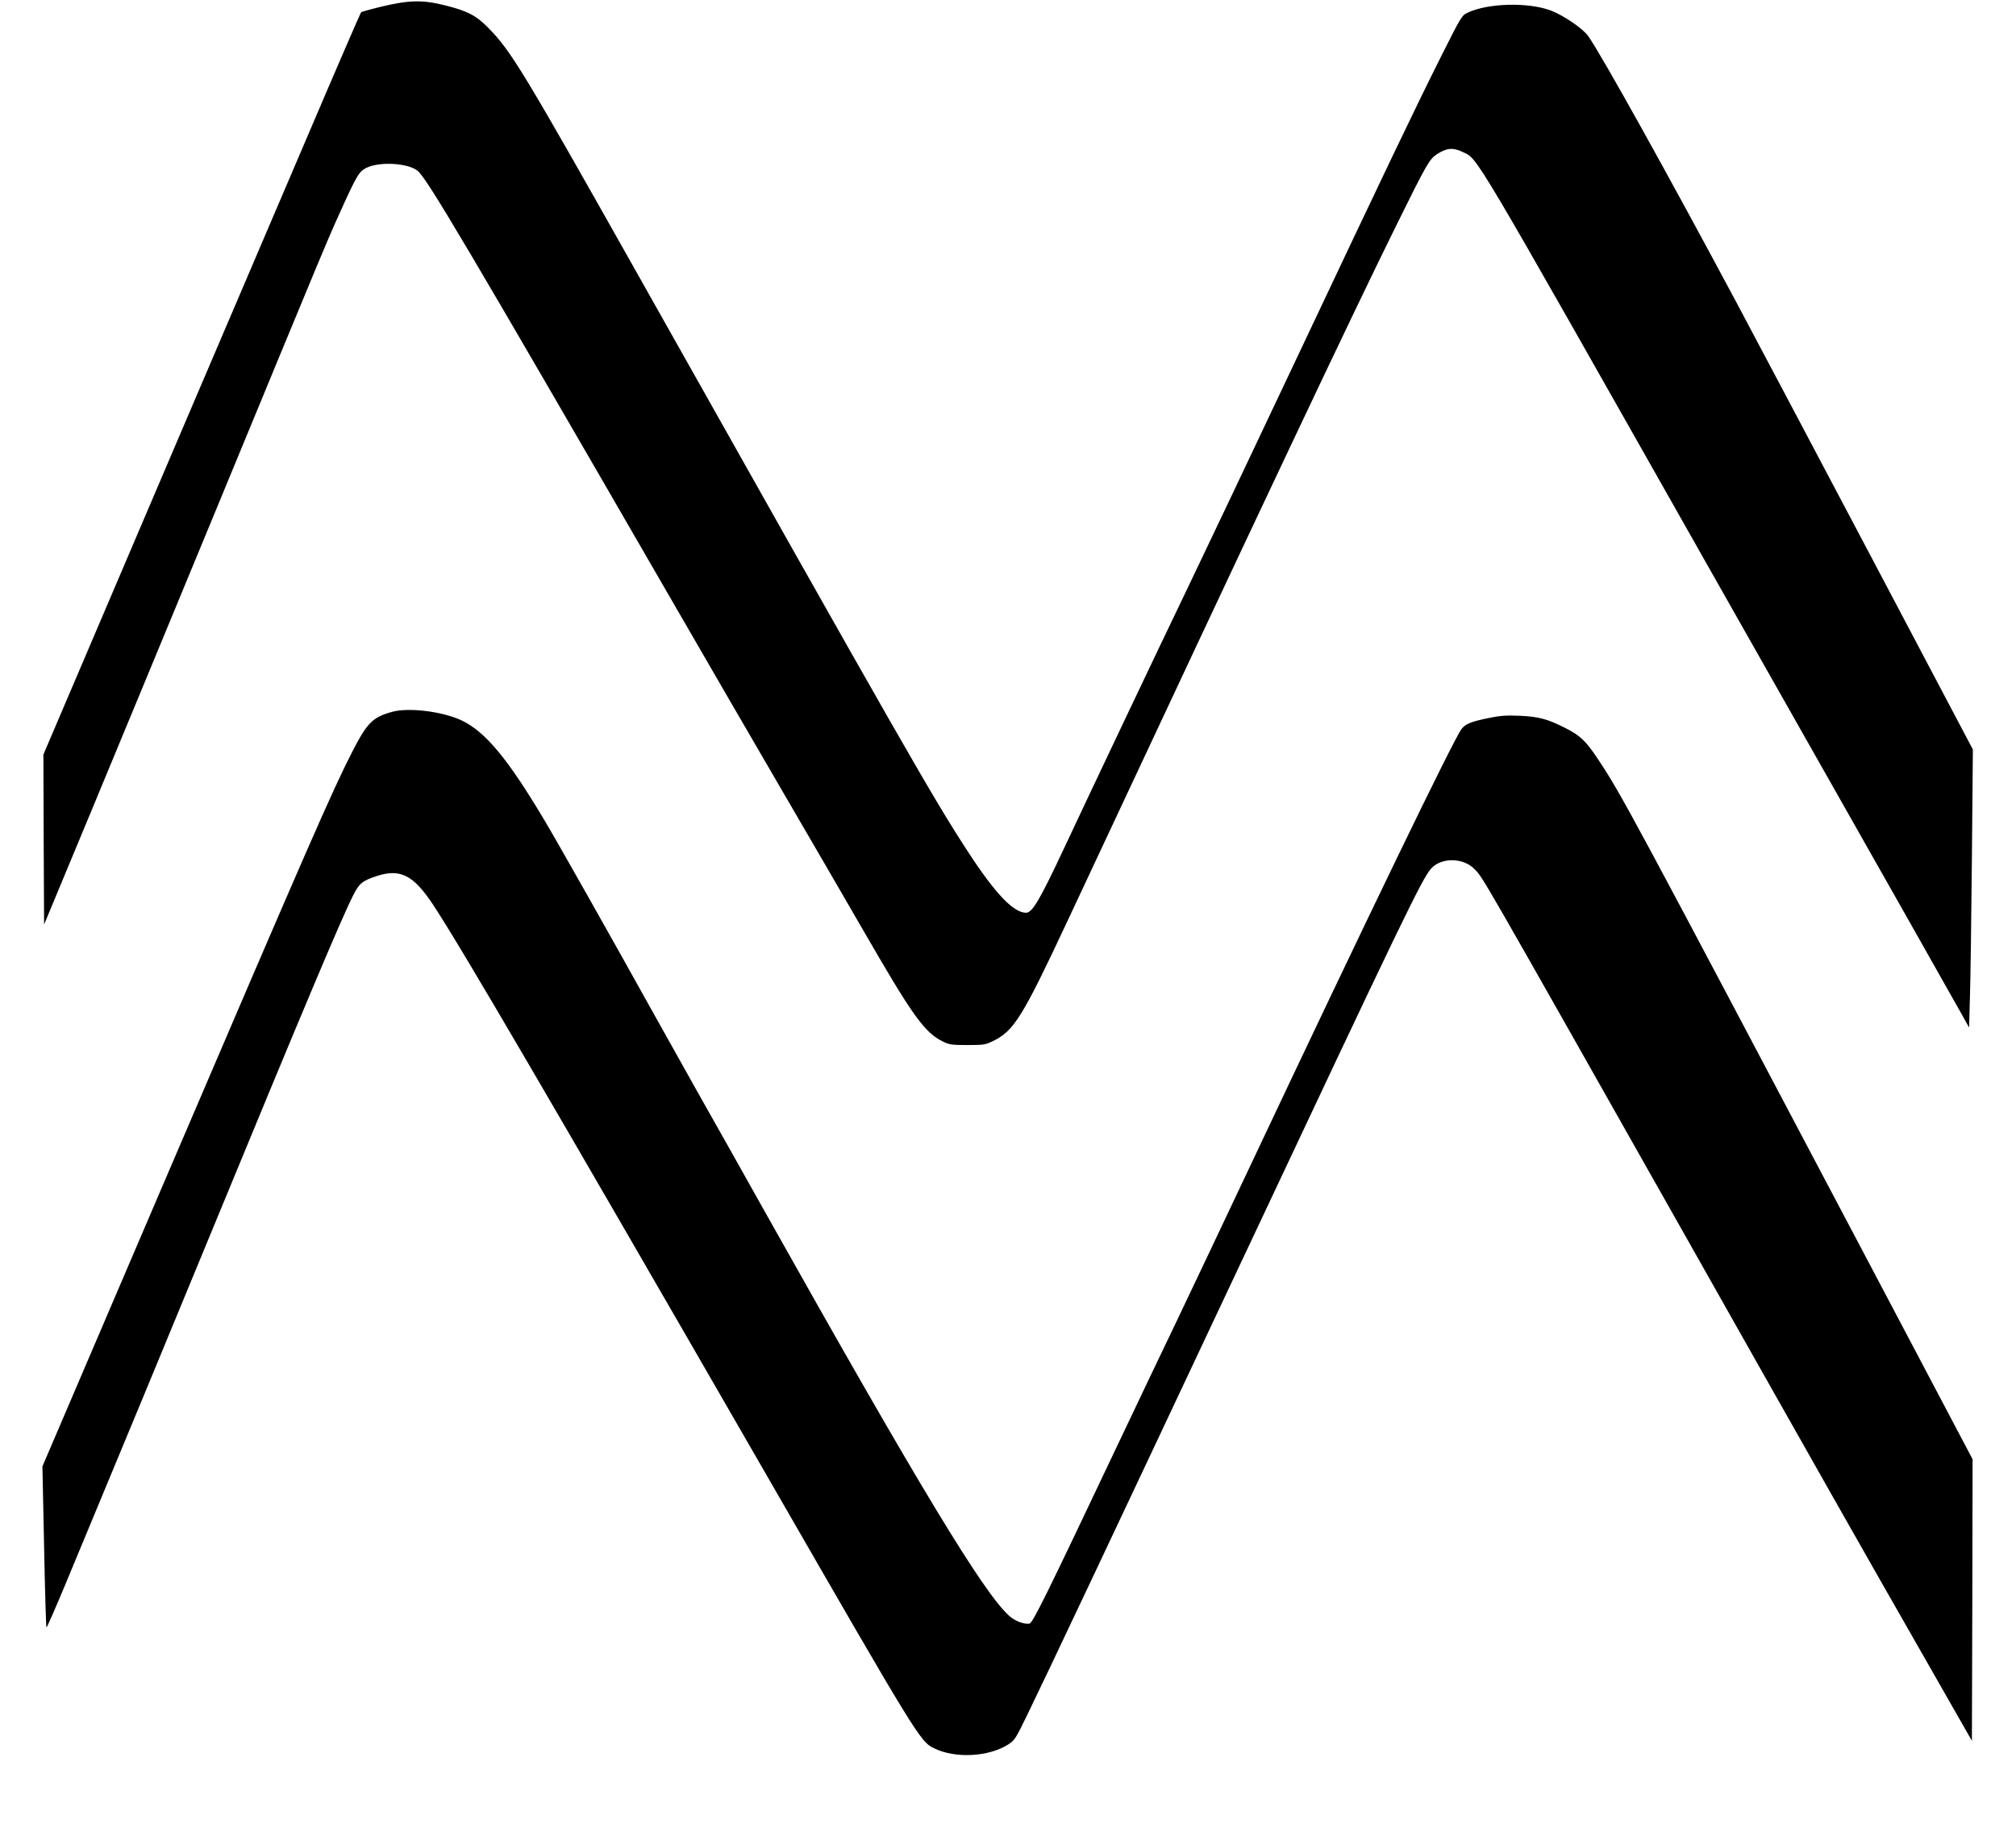 <?xml version="1.0" standalone="no"?>
<!DOCTYPE svg PUBLIC "-//W3C//DTD SVG 20010904//EN"
 "http://www.w3.org/TR/2001/REC-SVG-20010904/DTD/svg10.dtd">
<svg version="1.0" xmlns="http://www.w3.org/2000/svg"
 width="1440pt" height="1306pt" viewBox="0 0 1440 1306"
 preserveAspectRatio="xMidYMid meet">

<g transform="translate(0,1306) scale(0.1,-0.1)"
fill="#000000" stroke="none">
<path d="M2730 13014 c-79 -19 -147 -38 -151 -42 -4 -4 -174 -396 -377 -872
-515 -1204 -1223 -2861 -1586 -3713 l-306 -717 2 -607 3 -607 337 810 c185
445 589 1421 898 2169 782 1894 789 1910 875 2100 124 275 140 301 194 327 94
45 293 34 364 -22 65 -51 359 -548 1822 -3080 246 -426 597 -1031 780 -1345
183 -313 441 -759 575 -990 359 -623 443 -741 577 -806 43 -21 62 -24 173 -24
118 0 128 2 184 29 149 73 210 172 528 851 1423 3040 2026 4316 2359 4990 210
425 230 460 285 495 69 44 114 47 180 15 115 -56 31 85 1729 -2915 565 -998
1197 -2114 1405 -2480 207 -366 401 -709 431 -763 l54 -97 6 217 c4 120 10
567 14 994 l7 775 -747 1415 c-411 778 -835 1578 -942 1779 -497 929 -962
1765 -1059 1903 -39 54 -175 147 -267 182 -163 61 -450 53 -595 -16 -41 -20
-45 -27 -186 -307 -187 -374 -381 -778 -1051 -2197 -304 -643 -639 -1350 -745
-1570 -240 -499 -718 -1506 -897 -1889 -176 -375 -229 -466 -274 -466 -90 0
-221 138 -413 433 -252 386 -452 737 -2369 4142 -811 1440 -898 1584 -1062
1749 -85 86 -147 118 -303 157 -160 41 -259 39 -452 -7z"/>
<path d="M2800 7975 c-139 -39 -177 -77 -284 -285 -143 -280 -306 -651 -1361
-3115 l-852 -1990 12 -573 c6 -315 14 -575 17 -577 3 -3 66 142 141 322 494
1188 680 1637 1004 2423 685 1662 960 2315 1044 2481 44 88 65 106 166 140
172 57 266 9 408 -206 204 -311 794 -1320 2385 -4080 1081 -1877 1093 -1896
1193 -1944 152 -74 389 -61 529 28 45 29 53 41 134 208 144 296 582 1223 1504
3183 1178 2504 1317 2792 1381 2864 73 84 236 81 315 -6 62 -67 20 6 1472
-2563 1065 -1886 1300 -2300 1726 -3045 l351 -615 3 1006 2 1005 -731 1385
c-1720 3257 -1774 3358 -1944 3615 -87 131 -128 170 -233 223 -130 66 -193 82
-327 88 -97 4 -139 1 -221 -16 -124 -25 -166 -42 -194 -78 -55 -70 -682 -1366
-1520 -3143 -180 -382 -409 -864 -507 -1070 -99 -206 -289 -604 -422 -885
-525 -1108 -615 -1290 -638 -1293 -40 -6 -104 19 -145 56 -184 166 -641 921
-1728 2857 -188 336 -411 732 -495 880 -84 149 -221 394 -305 545 -295 531
-704 1256 -793 1404 -261 438 -421 630 -590 710 -136 64 -378 94 -497 61z"/>
</g>
</svg>
